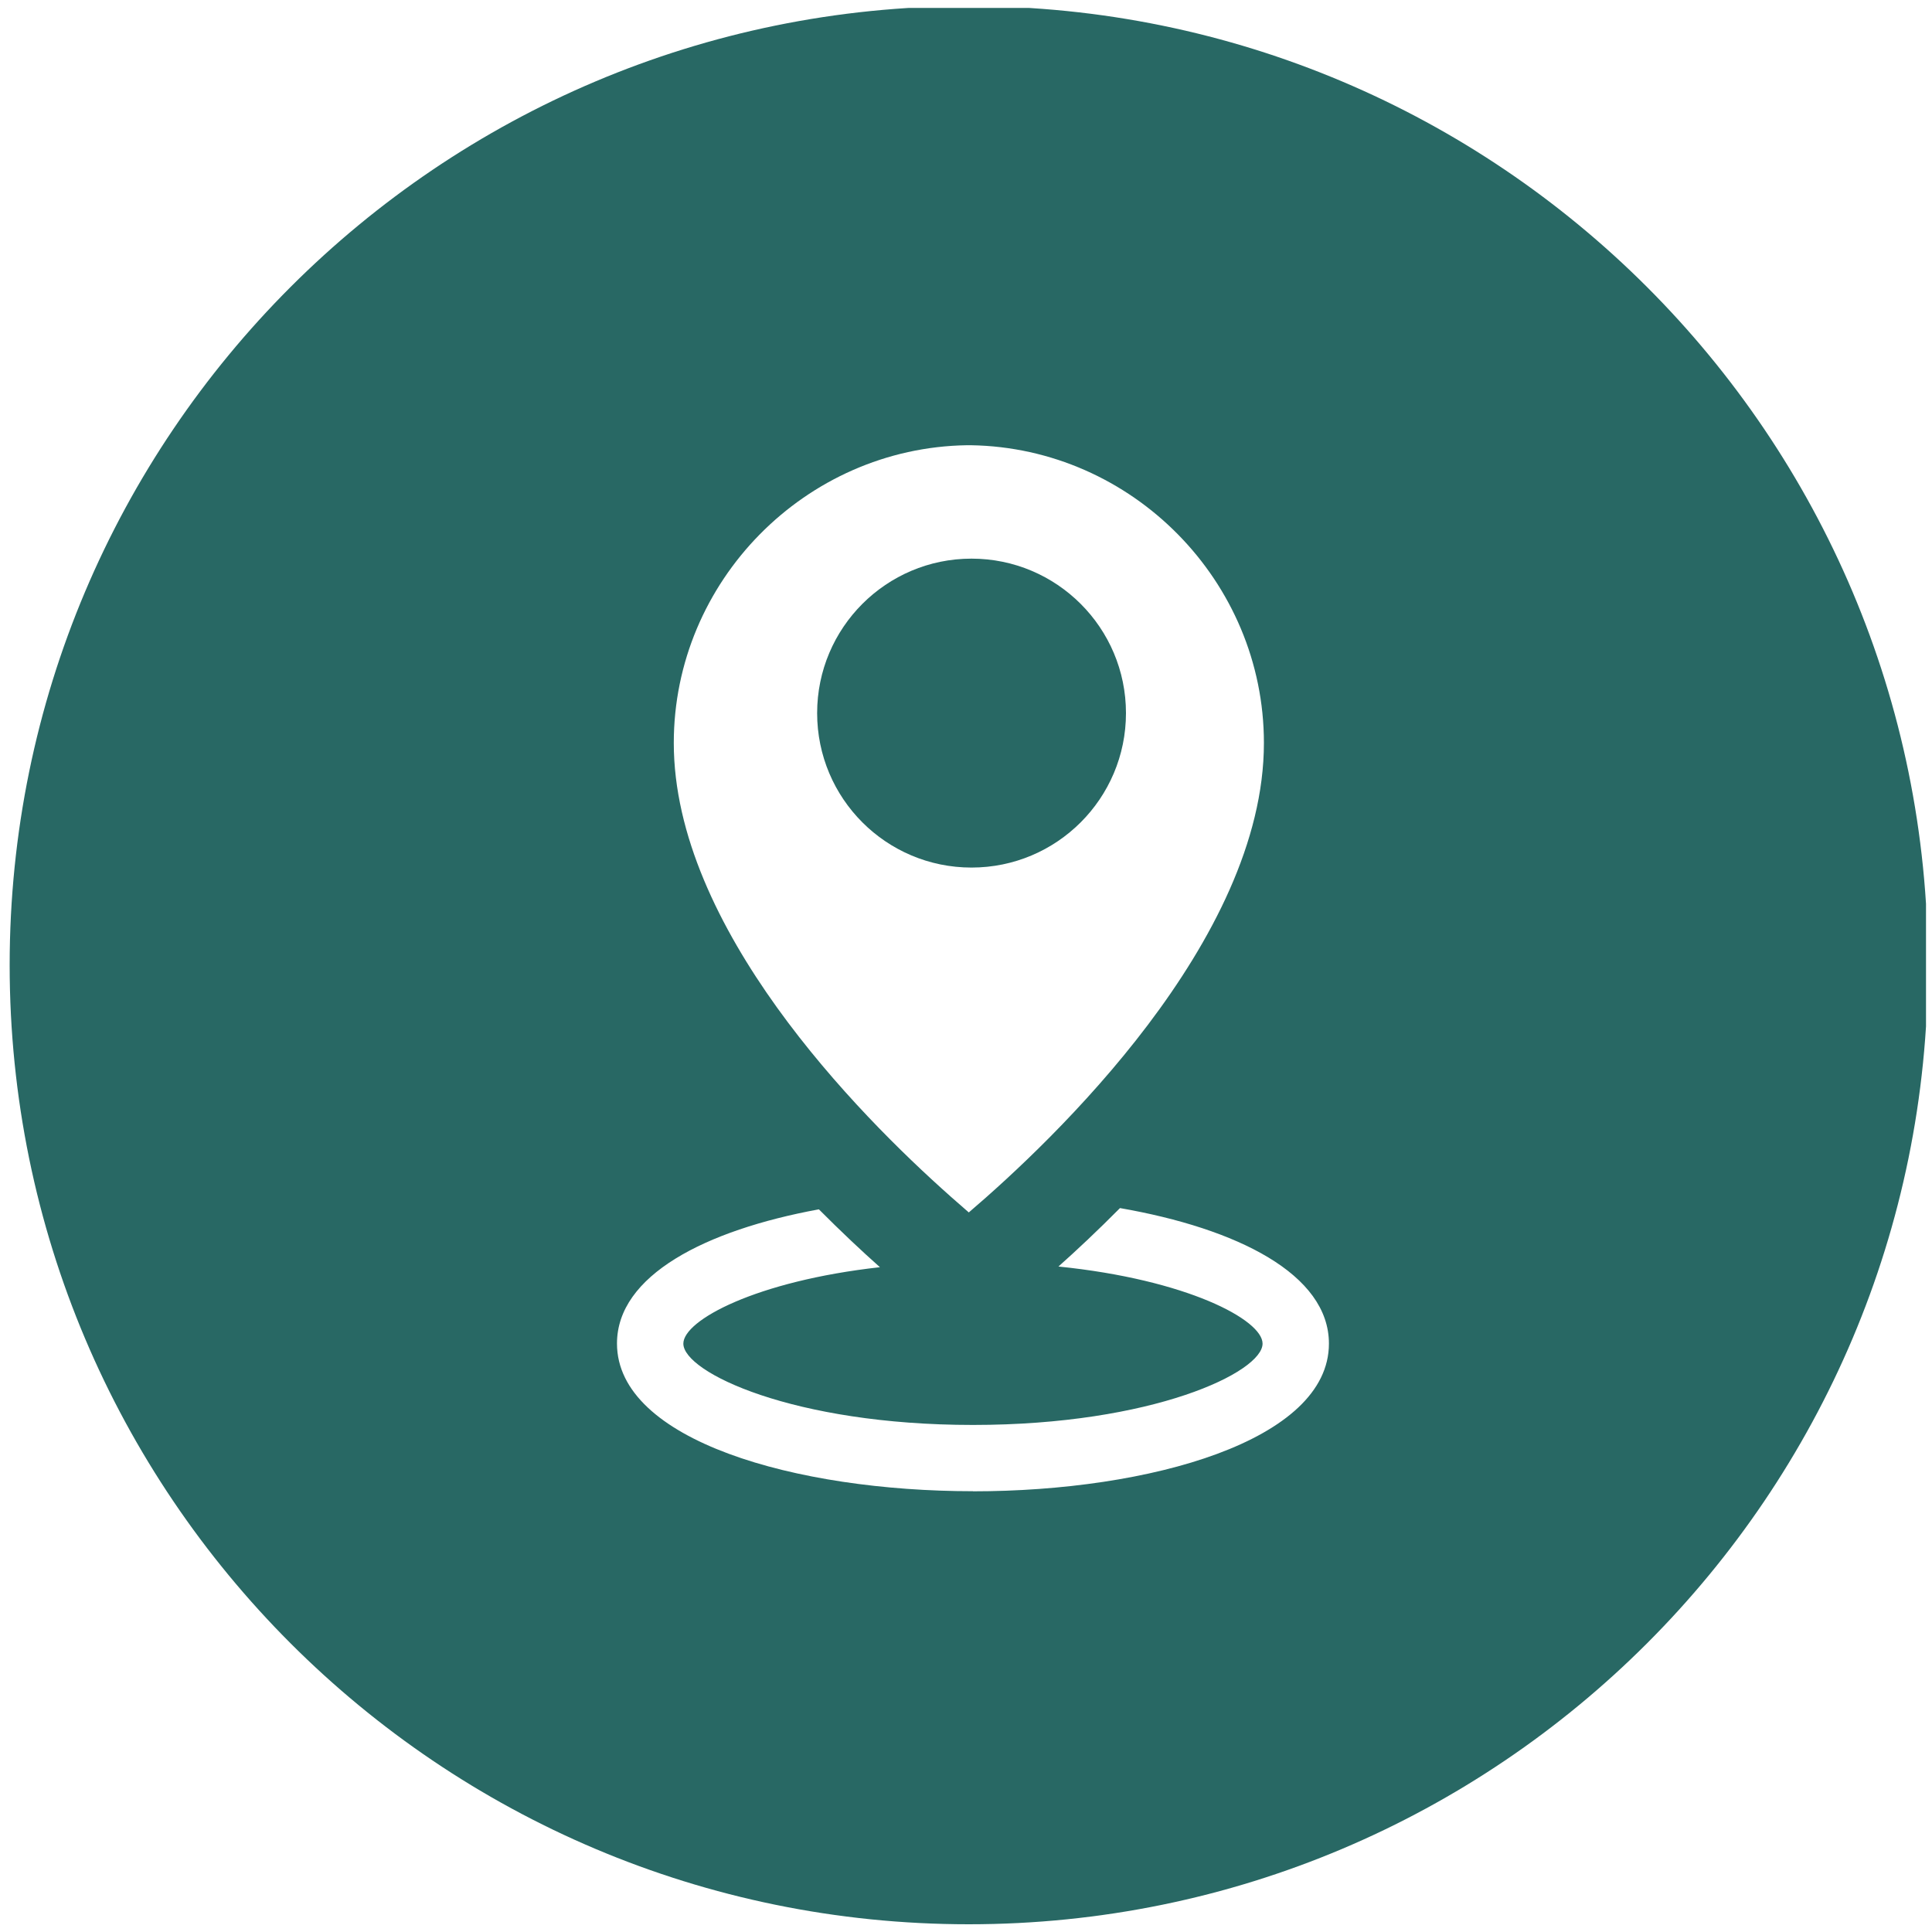 <?xml version="1.0" encoding="UTF-8"?> <svg xmlns="http://www.w3.org/2000/svg" xmlns:xlink="http://www.w3.org/1999/xlink" id="OBJECTS" viewBox="0 0 200 200"><defs><style>.cls-1{fill:#286864;}.cls-2{clip-path:url(#clippath);}.cls-3{fill:none;}</style><clipPath id="clippath"><rect class="cls-3" x="1" y=".82" width="198.38" height="199.18"></rect></clipPath></defs><g class="cls-2"><path class="cls-1" d="m116.56,73.82c0,8.83-7.16,15.99-15.99,15.99s-15.98-7.16-15.98-15.99,7.16-15.99,15.98-15.99,15.99,7.16,15.99,15.99h0Zm0,0"></path><path class="cls-1" d="m100.29.63C45.45.63,1,45.08,1,99.91s44.45,99.29,99.29,99.29,99.29-44.46,99.29-99.29S155.12.63,100.29.63h0Zm-.21,45.46c.07,0,.14,0,.21,0,.07,0,.14,0,.21,0,16.73.26,30.34,14.09,30.34,30.82,0,20.46-21.86,41.18-30.55,48.6-.58-.5-1.22-1.06-1.91-1.67-.01,0-.02-.02-.03-.03-9.62-8.54-28.6-27.83-28.6-46.9,0-16.73,13.61-30.56,30.34-30.82h0Zm.64,108.28c-18.31,0-36.85-5.25-36.85-15.29,0-7.04,9.13-11.73,20.9-13.89,2.28,2.29,4.43,4.31,6.32,5.99-12.82,1.43-20.35,5.49-20.35,7.91,0,2.97,11.38,8.42,29.98,8.42s29.98-5.46,29.98-8.42c0-2.47-7.85-6.63-21.13-7.98,1.91-1.7,4.08-3.74,6.37-6.05,12.12,2.11,21.63,6.84,21.63,14.03,0,10.04-18.54,15.29-36.85,15.29h0Zm0,0"></path></g></svg> 